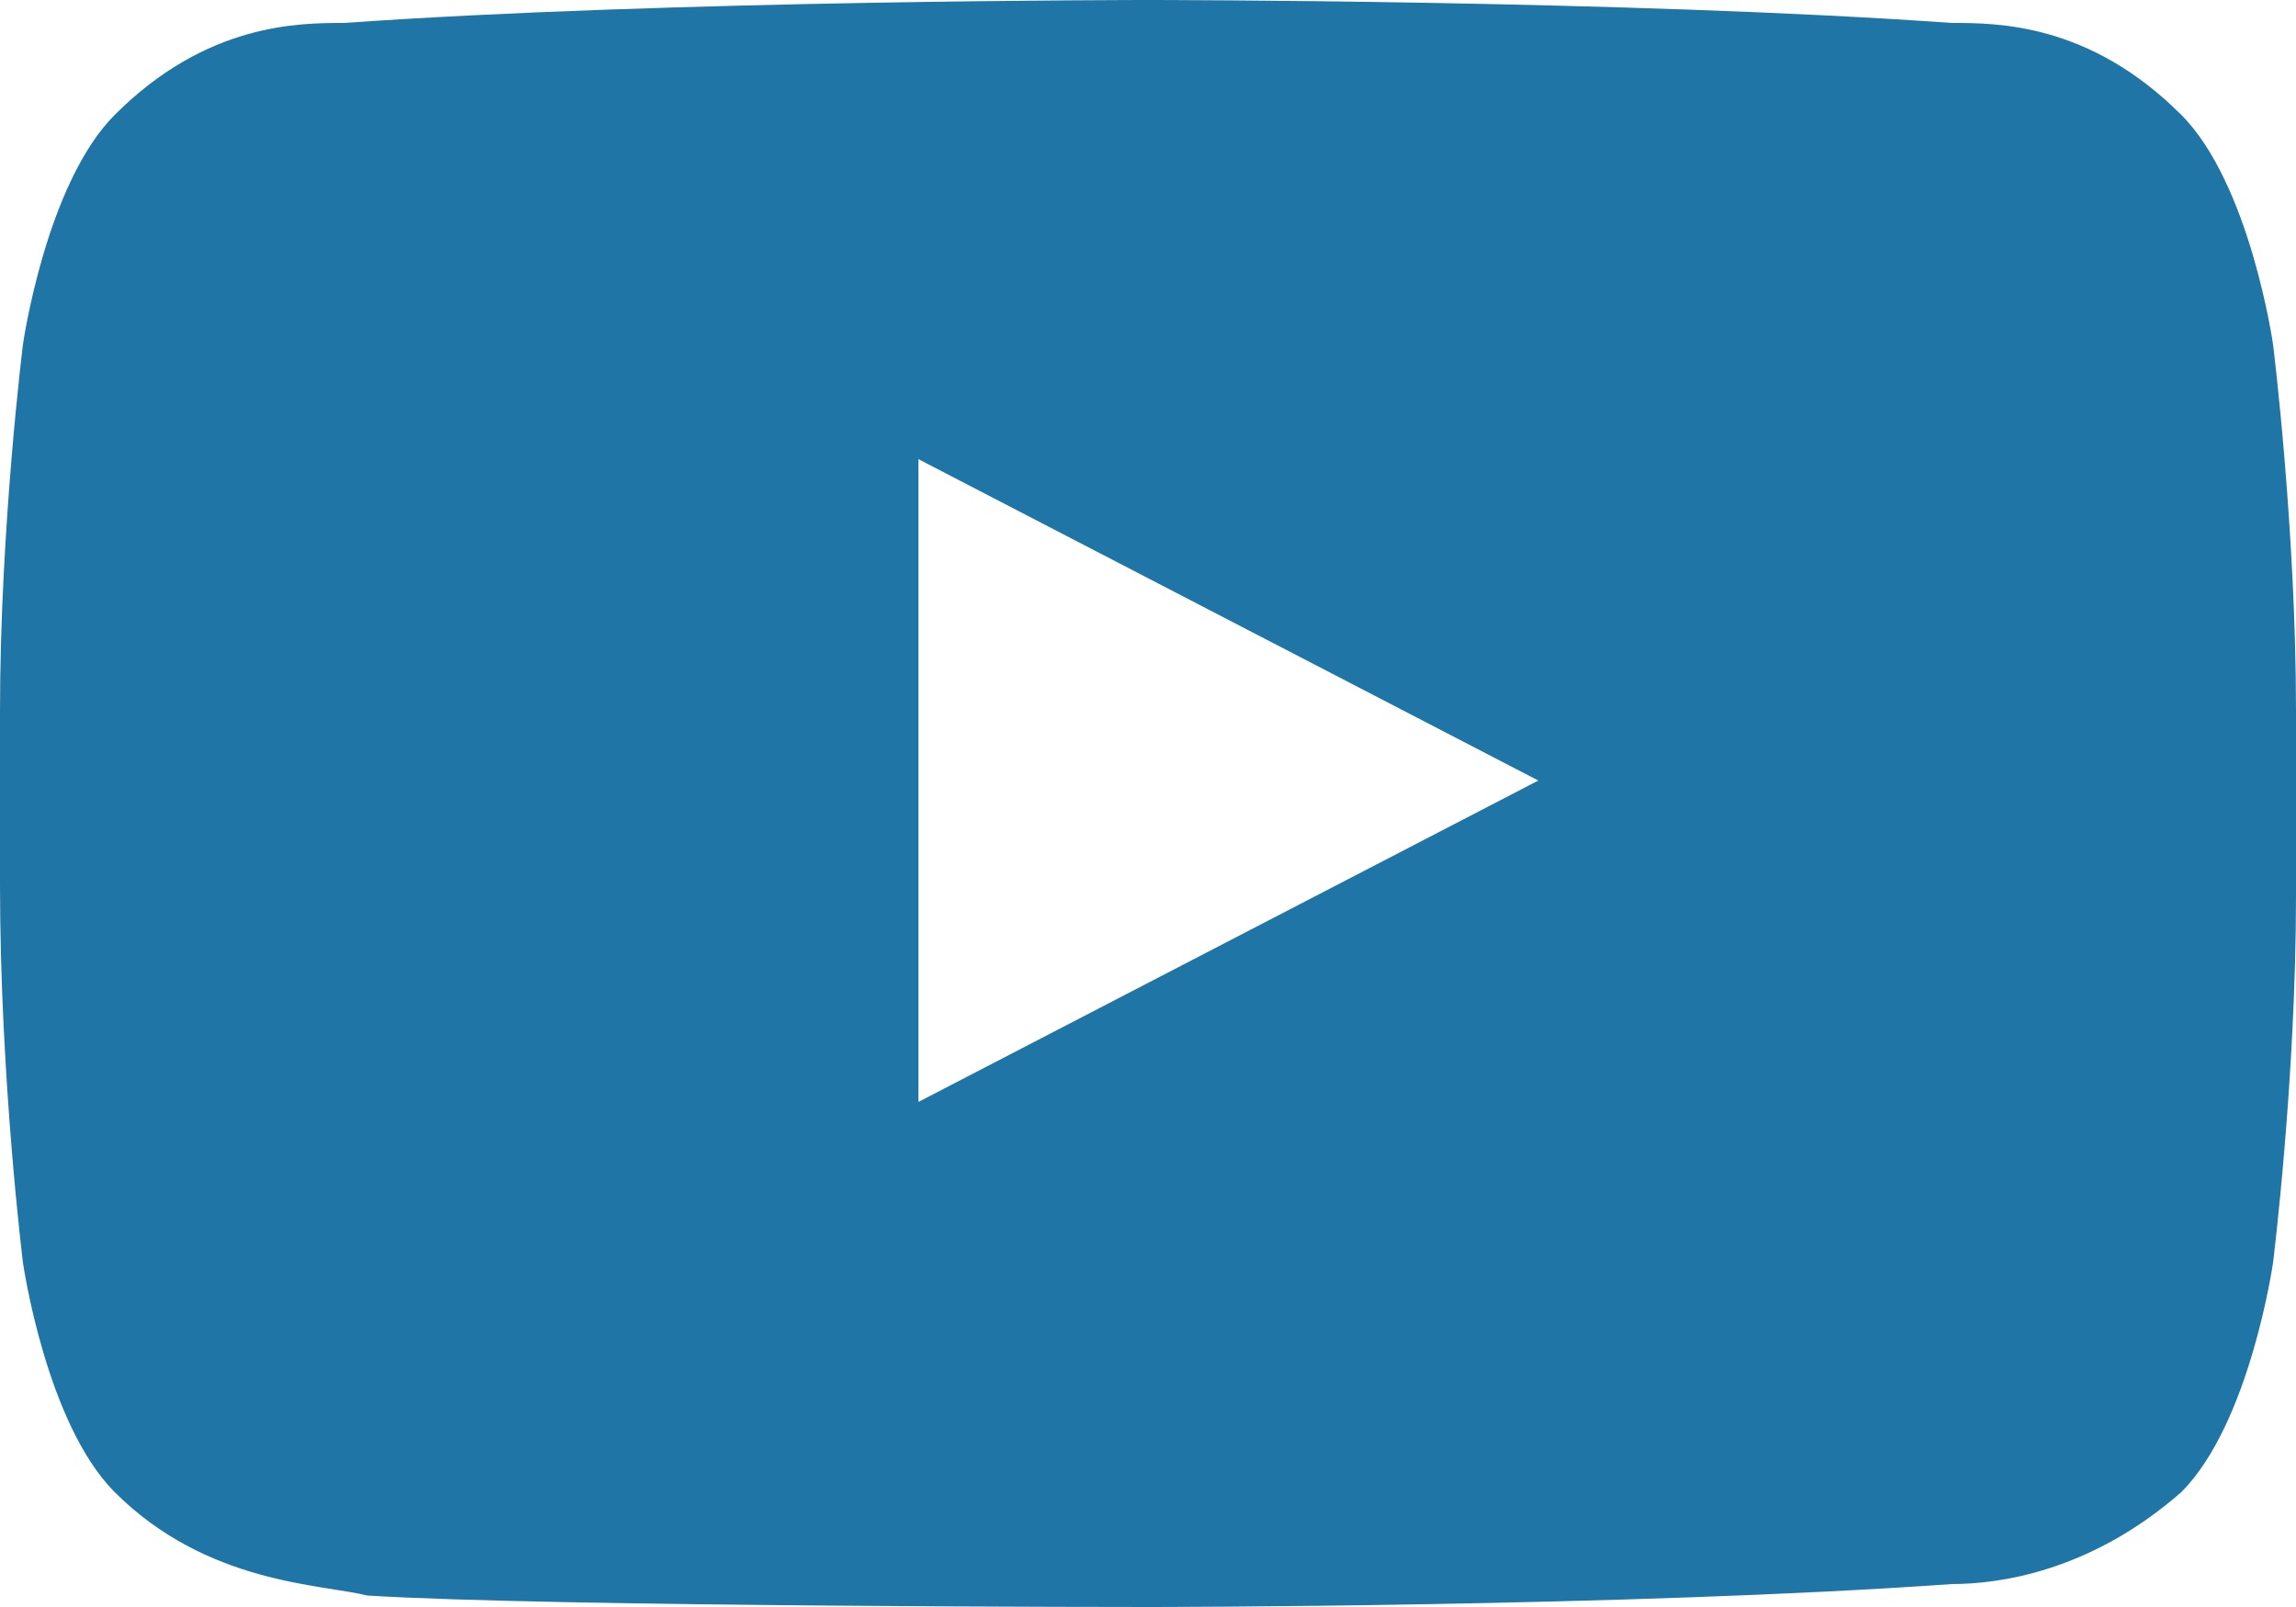 <?xml version="1.0" encoding="utf-8"?>
<!-- Generator: Adobe Illustrator 22.1.0, SVG Export Plug-In . SVG Version: 6.00 Build 0)  -->
<svg version="1.1" id="Layer_1" xmlns="http://www.w3.org/2000/svg" xmlns:xlink="http://www.w3.org/1999/xlink" x="0px" y="0px"
	 viewBox="0 0 20 14" style="enable-background:new 0 0 20 14;" xml:space="preserve">
<g id="XMLID_6_">
	<path fill="#1f75a5" id="XMLID_7_" d="M19.8,3c0,0-0.2-1.4-0.8-2c-0.8-0.8-1.6-0.8-2-0.8C14.2,0,10,0,10,0l0,0c0,0-4.2,0-7,0.2c-0.4,0-1.2,0-2,0.8
		C0.4,1.6,0.2,3,0.2,3S0,4.6,0,6.2v1.5C0,9.4,0.2,11,0.2,11s0.2,1.4,0.8,2c0.8,0.8,1.8,0.8,2.2,0.9C4.8,14,10,14,10,14s4.2,0,7-0.2
		c0.4,0,1.2-0.1,2-0.8c0.6-0.6,0.8-2,0.8-2S20,9.4,20,7.8V6.2C20,4.6,19.8,3,19.8,3z M8,9.6V4l5.4,2.8L8,9.6z"/>
</g>
</svg>
